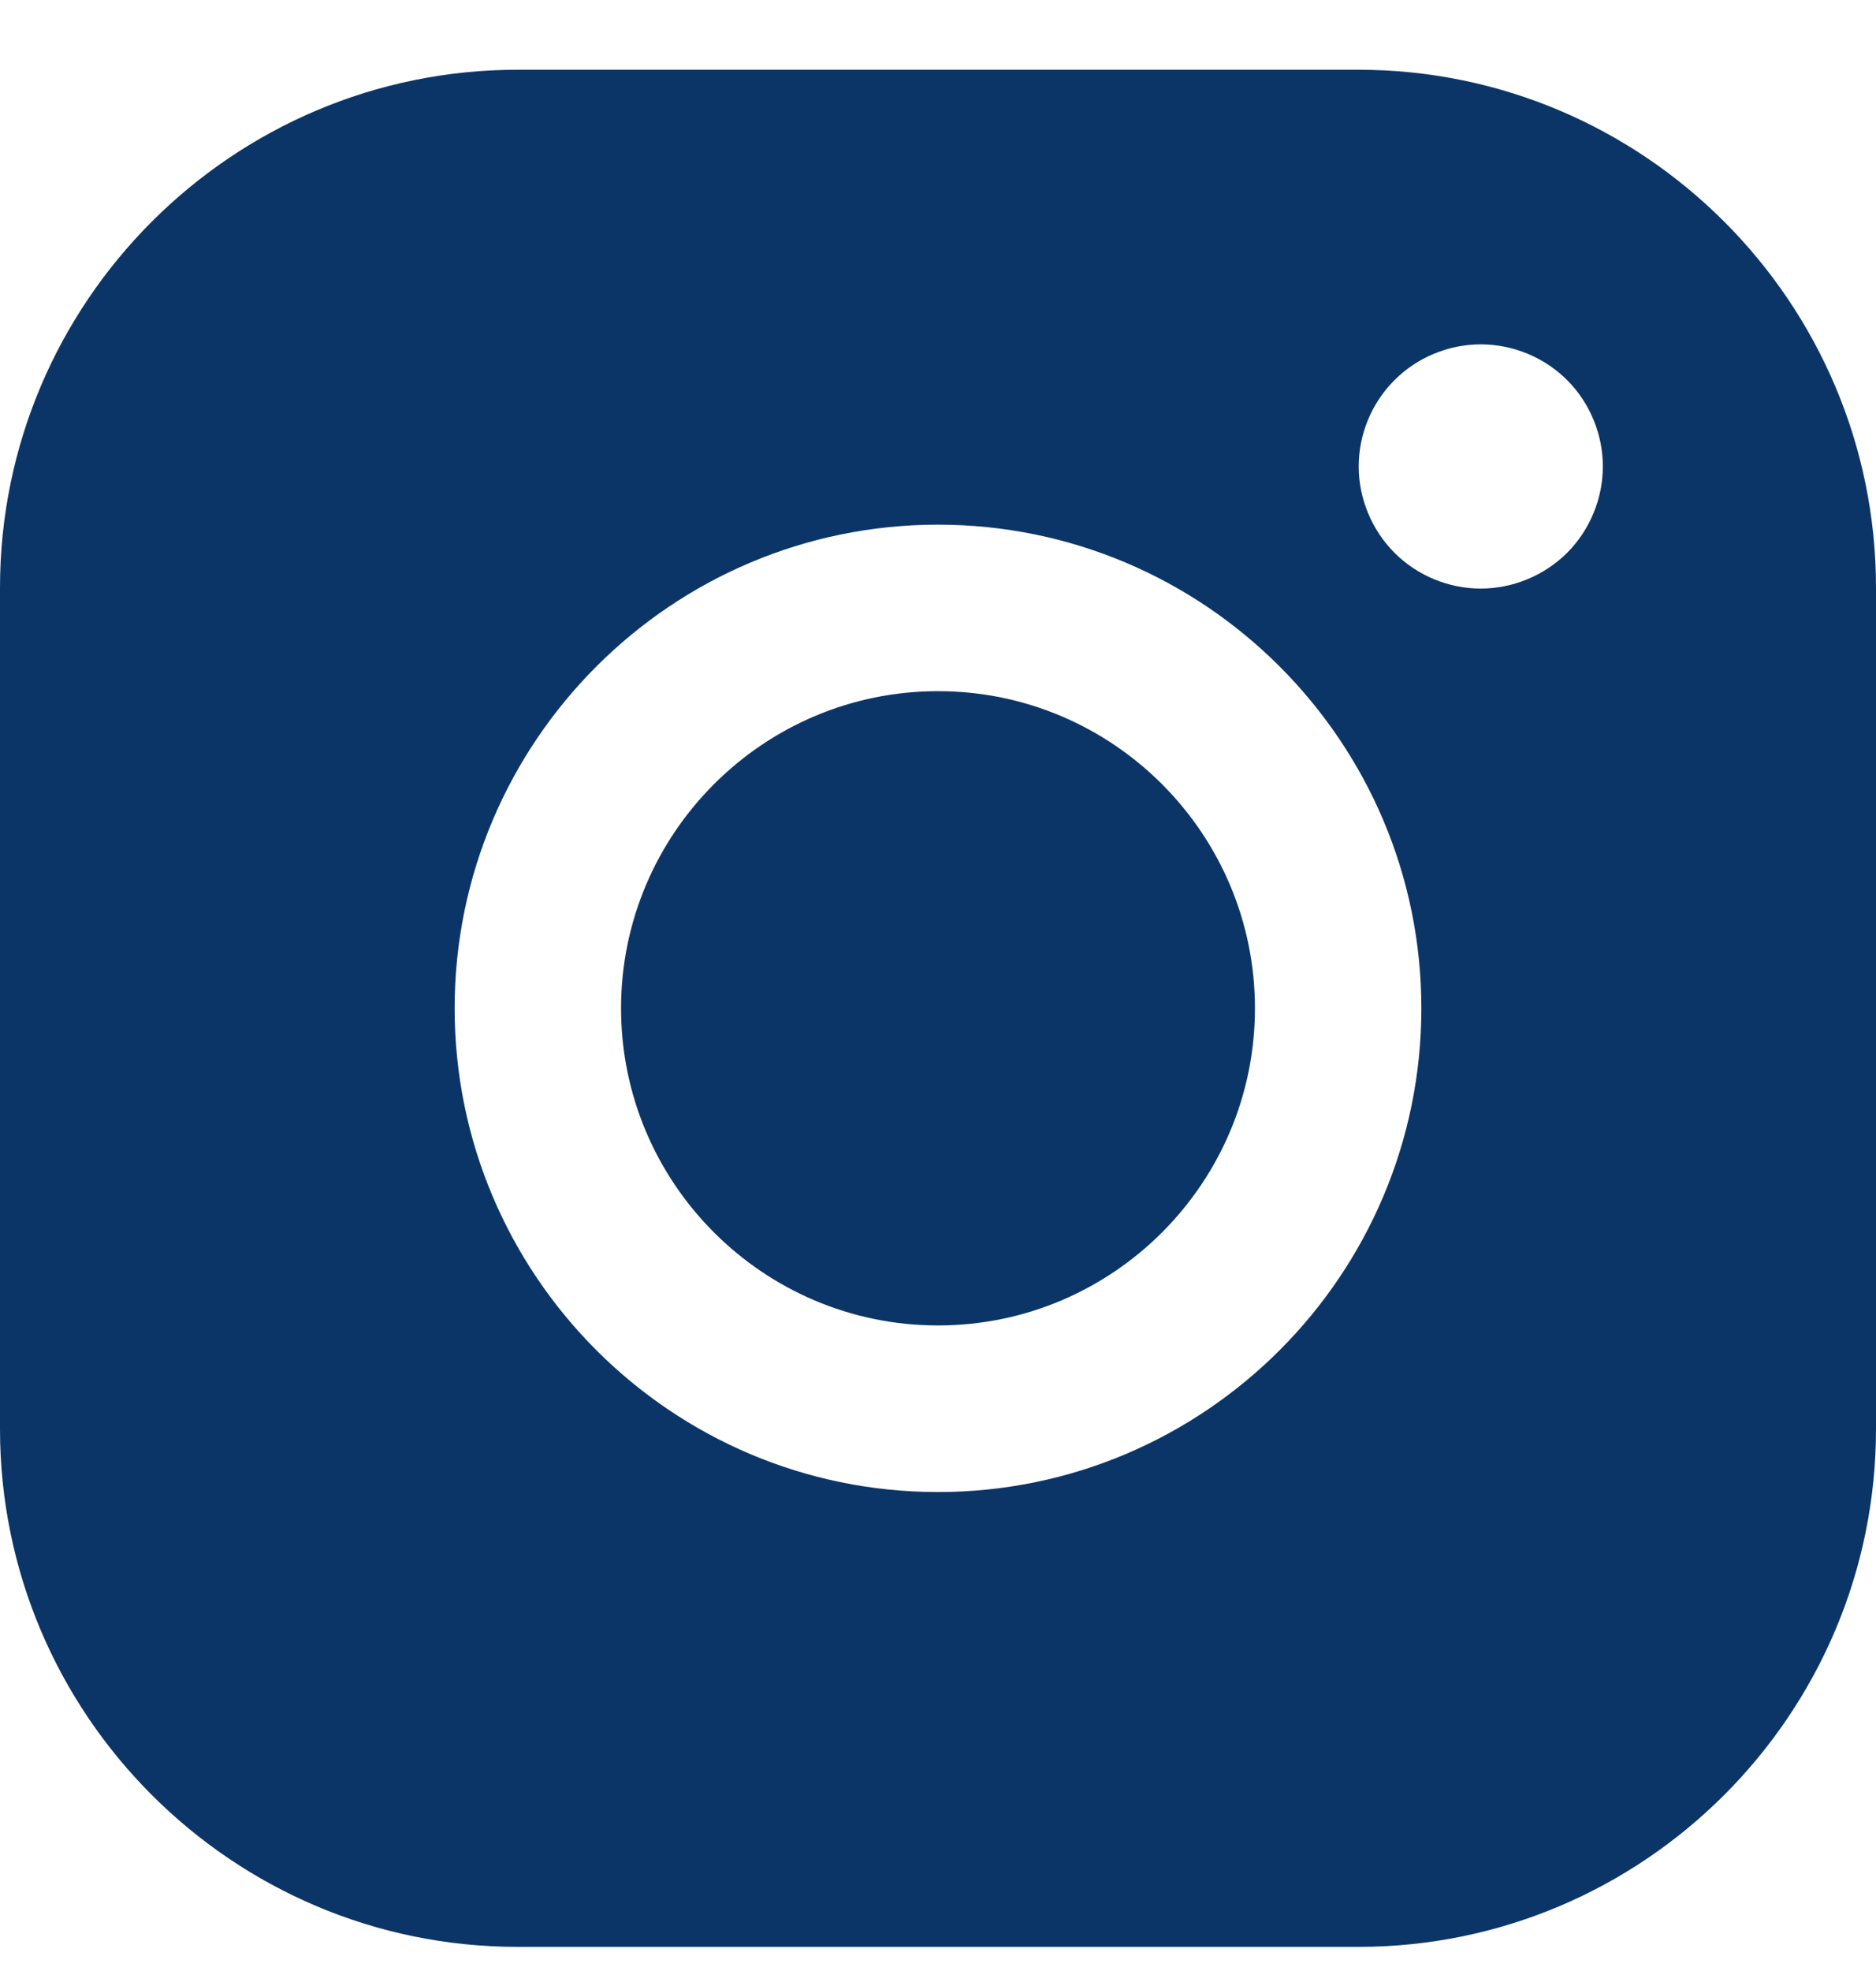 <?xml version="1.0" encoding="UTF-8"?>
<svg xmlns="http://www.w3.org/2000/svg" width="20" height="21" viewBox="0 0 20 21" fill="none">
  <path fill-rule="evenodd" clip-rule="evenodd" d="M14.481 0.743H5.519C2.476 0.743 0 3.219 0 6.262V15.224C0 18.267 2.476 20.743 5.519 20.743H14.481C17.524 20.743 20 18.267 20 15.224V6.262C20 3.219 17.524 0.743 14.481 0.743ZM4.847 10.743C4.847 7.902 7.158 5.59 10 5.59C12.842 5.59 15.153 7.902 15.153 10.743C15.153 13.585 12.842 15.897 10 15.897C7.158 15.897 4.847 13.585 4.847 10.743ZM6.621 10.743C6.621 12.606 8.137 14.122 10 14.122C11.863 14.122 13.379 12.606 13.379 10.743C13.379 8.88 11.863 7.364 10 7.364C8.137 7.364 6.621 8.88 6.621 10.743ZM14.867 4.05C15.109 3.807 15.444 3.669 15.786 3.669C16.129 3.669 16.465 3.807 16.707 4.05C16.949 4.291 17.088 4.627 17.088 4.97C17.088 5.312 16.949 5.648 16.707 5.89C16.464 6.132 16.129 6.271 15.786 6.271C15.444 6.271 15.108 6.132 14.867 5.89C14.625 5.648 14.485 5.312 14.485 4.97C14.485 4.627 14.624 4.291 14.867 4.05Z" fill="#0C3567"></path>
</svg>
